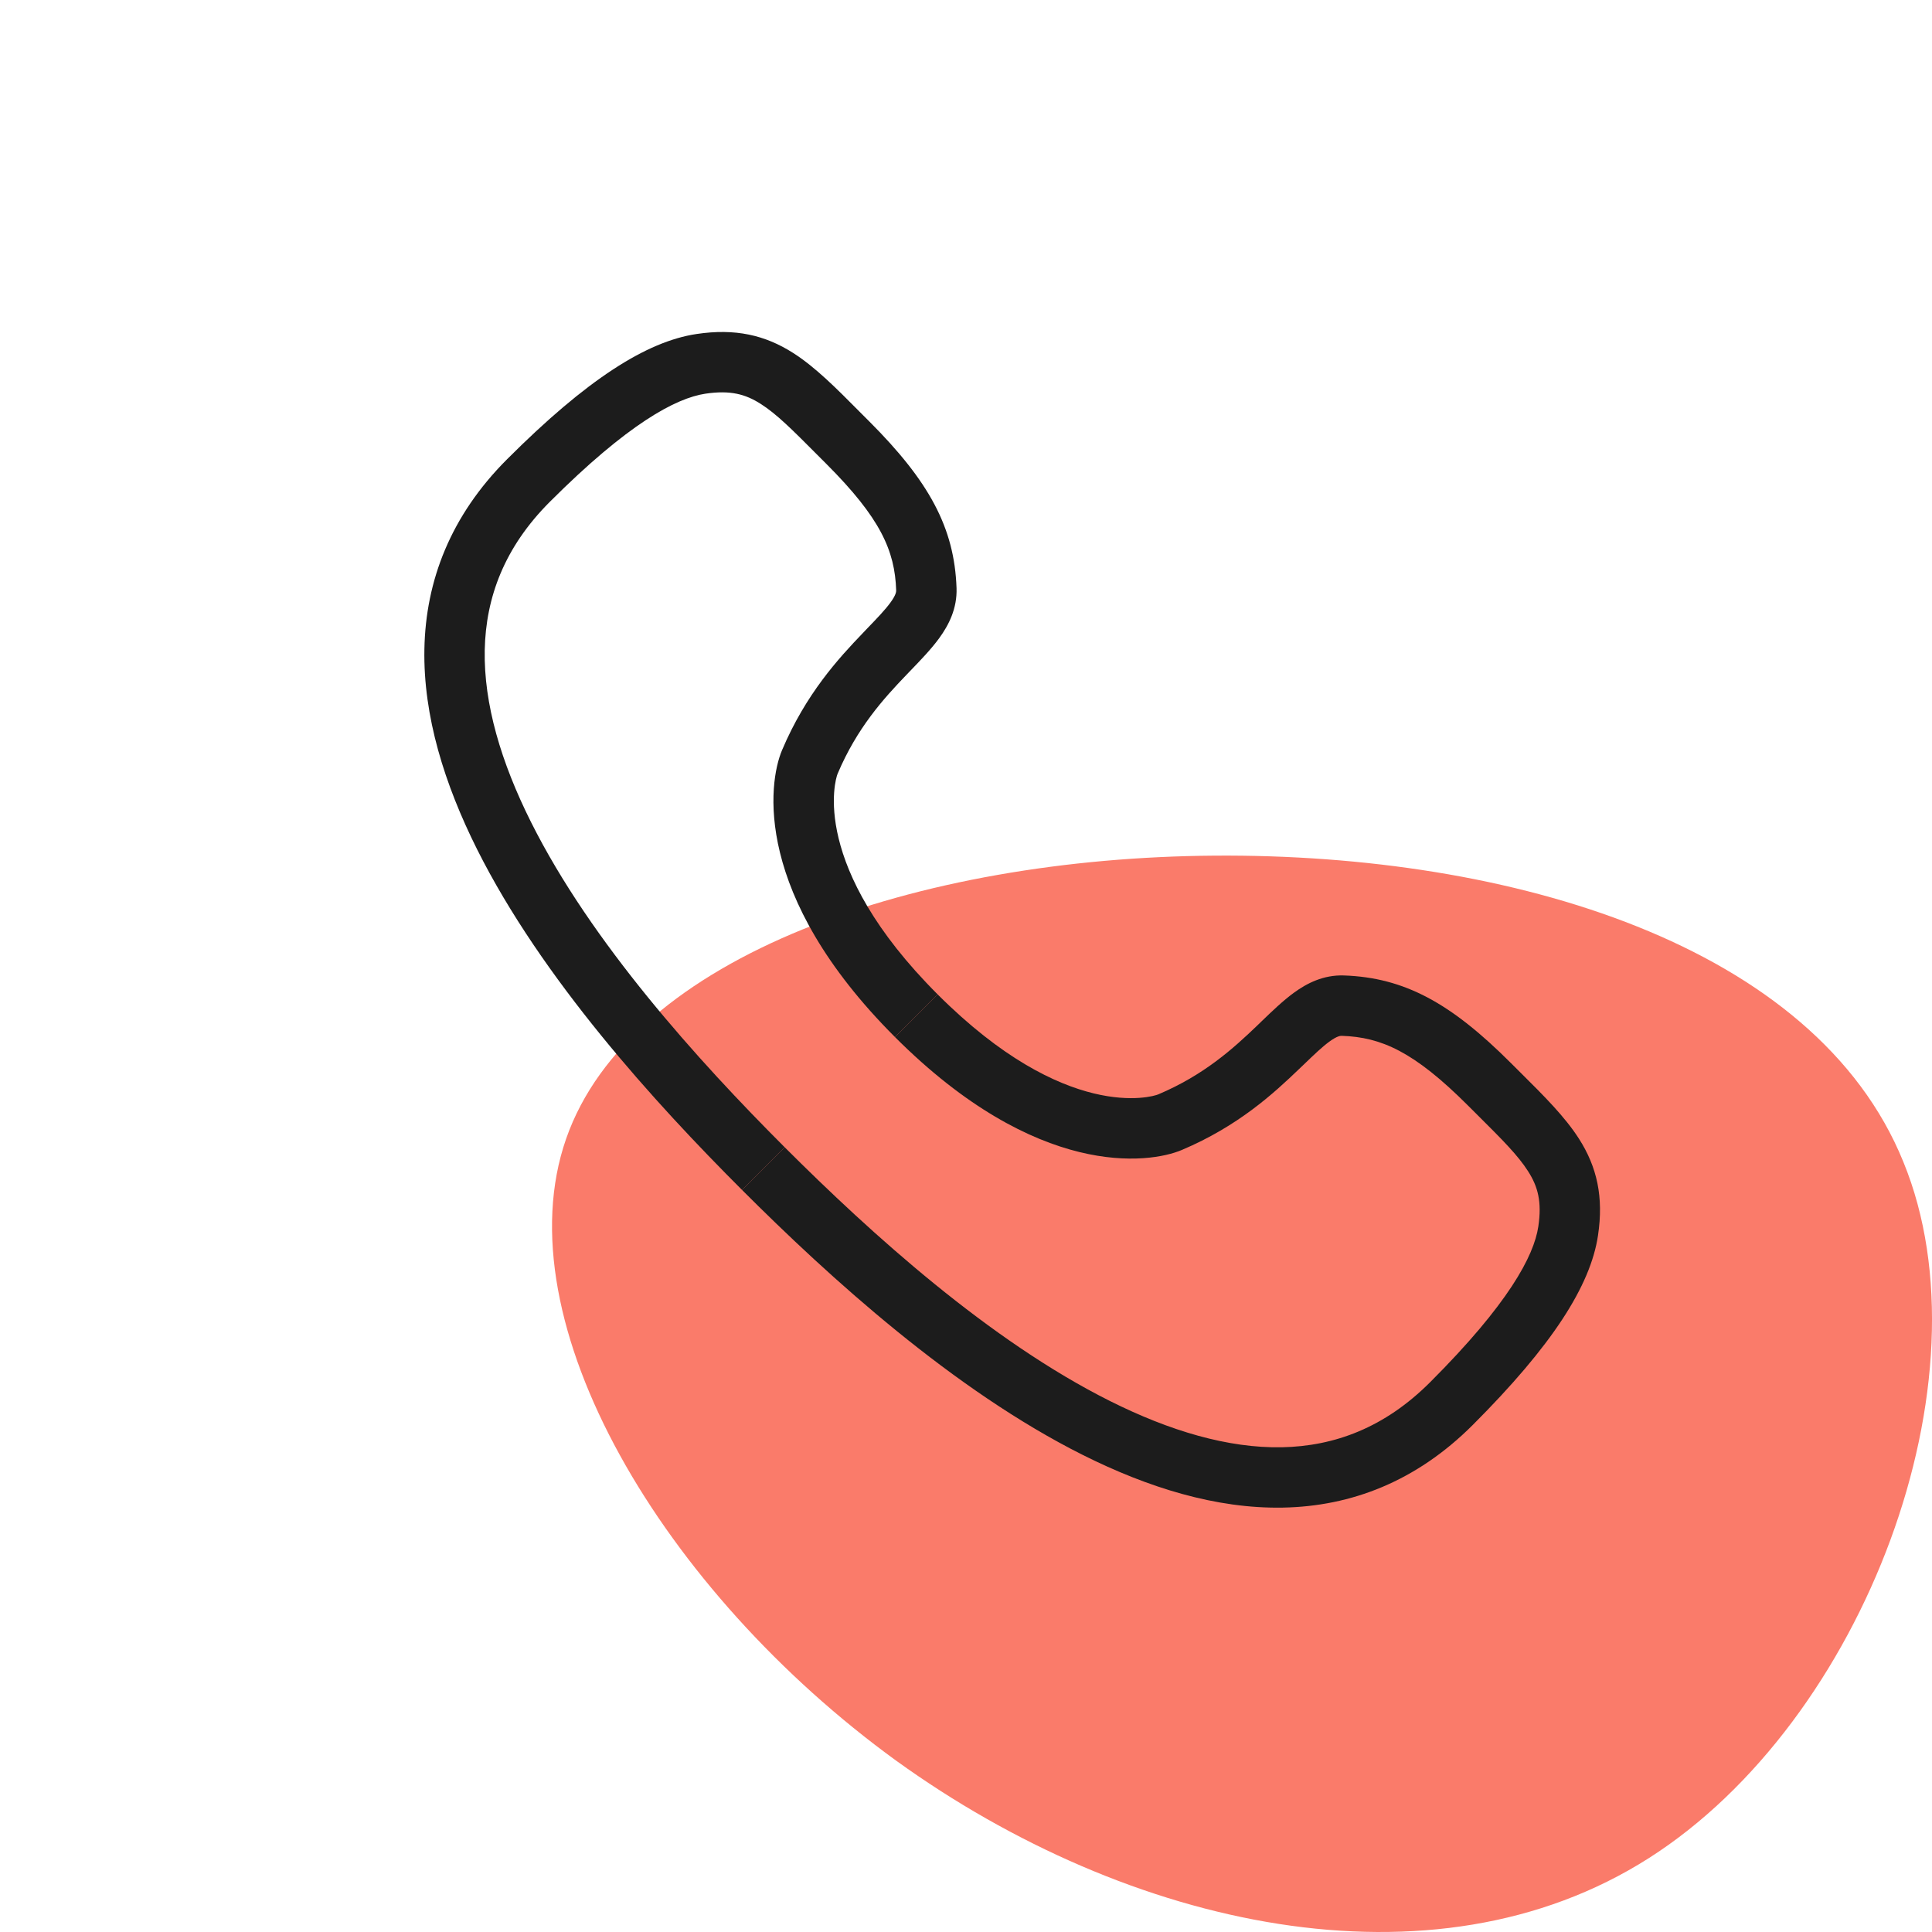 <svg width="48" height="48" viewBox="0 0 48 48" fill="none" xmlns="http://www.w3.org/2000/svg">
<g clip-path="url(#clip0_9299_2948)">
<path d="M47.288 28.866C49.502 34.26 46.325 42.754 40.961 46.167C35.598 49.581 28.047 47.913 22.266 43.744C16.486 39.549 12.476 32.853 14.065 28.293C15.653 23.733 22.813 21.31 30.182 21.258C37.55 21.206 45.101 23.473 47.288 28.866Z" fill="#FA7B6A"/>
<path fill-rule="evenodd" clip-rule="evenodd" d="M39.233 28.298C39.677 28.996 39.845 29.737 39.702 30.694C39.516 31.944 38.563 33.43 36.59 35.403C35.185 36.808 33.568 37.424 31.876 37.456C30.21 37.488 28.514 36.955 26.904 36.149C23.69 34.54 20.611 31.74 18.436 29.564L19.496 28.504C21.656 30.663 24.591 33.314 27.575 34.807C29.063 35.552 30.511 35.982 31.848 35.957C33.158 35.931 34.403 35.469 35.53 34.342C37.475 32.397 38.109 31.208 38.219 30.473C38.311 29.855 38.208 29.481 37.967 29.103C37.715 28.705 37.321 28.313 36.717 27.711C36.639 27.633 36.558 27.553 36.473 27.468C35.128 26.123 34.316 25.768 33.337 25.735C33.299 25.733 33.218 25.741 33.03 25.877C32.849 26.009 32.656 26.194 32.381 26.459C32.348 26.49 32.314 26.523 32.278 26.557C31.642 27.168 30.761 27.979 29.361 28.571C28.545 28.917 25.765 29.296 22.235 25.765L23.295 24.705C26.477 27.886 28.623 27.255 28.776 27.19C29.917 26.707 30.638 26.052 31.24 25.475C31.274 25.442 31.309 25.408 31.344 25.374C31.602 25.125 31.877 24.861 32.147 24.664C32.47 24.429 32.88 24.218 33.388 24.235C34.896 24.287 36.048 24.922 37.534 26.407C37.617 26.49 37.699 26.572 37.781 26.653C38.357 27.225 38.884 27.749 39.233 28.298Z" fill="#1C1C1C"/>
<path fill-rule="evenodd" clip-rule="evenodd" d="M19.702 8.767C19.004 8.323 18.263 8.155 17.307 8.298C16.057 8.484 14.57 9.437 12.598 11.41C11.192 12.816 10.576 14.432 10.544 16.124C10.512 17.79 11.045 19.486 11.851 21.097C13.46 24.31 16.26 27.389 18.436 29.564L19.496 28.504C17.337 26.345 14.686 23.409 13.193 20.425C12.448 18.937 12.018 17.489 12.043 16.153C12.069 14.842 12.532 13.597 13.658 12.47C15.603 10.525 16.792 9.891 17.527 9.781C18.145 9.689 18.52 9.793 18.897 10.033C19.295 10.285 19.687 10.679 20.289 11.284C20.367 11.361 20.448 11.442 20.532 11.527C21.877 12.872 22.232 13.684 22.265 14.663C22.267 14.701 22.26 14.783 22.123 14.97C21.991 15.151 21.806 15.344 21.541 15.619C21.51 15.652 21.477 15.686 21.443 15.722C20.832 16.358 20.021 17.239 19.429 18.639C19.084 19.455 18.704 22.235 22.235 25.765L23.295 24.705C20.114 21.524 20.745 19.377 20.81 19.224C21.293 18.083 21.948 17.362 22.526 16.76C22.559 16.726 22.592 16.691 22.626 16.656C22.875 16.398 23.139 16.124 23.336 15.853C23.571 15.53 23.782 15.12 23.765 14.612C23.713 13.104 23.078 11.952 21.593 10.466C21.51 10.383 21.428 10.301 21.347 10.22C20.775 9.643 20.251 9.116 19.702 8.767Z" fill="#1C1C1C"/>
</g>
<defs>
<clipPath id="clip0_9299_2948">
<rect width="48" height="48" fill="white" transform="translate(0 0)"/>
</clipPath>
</defs>
</svg>
